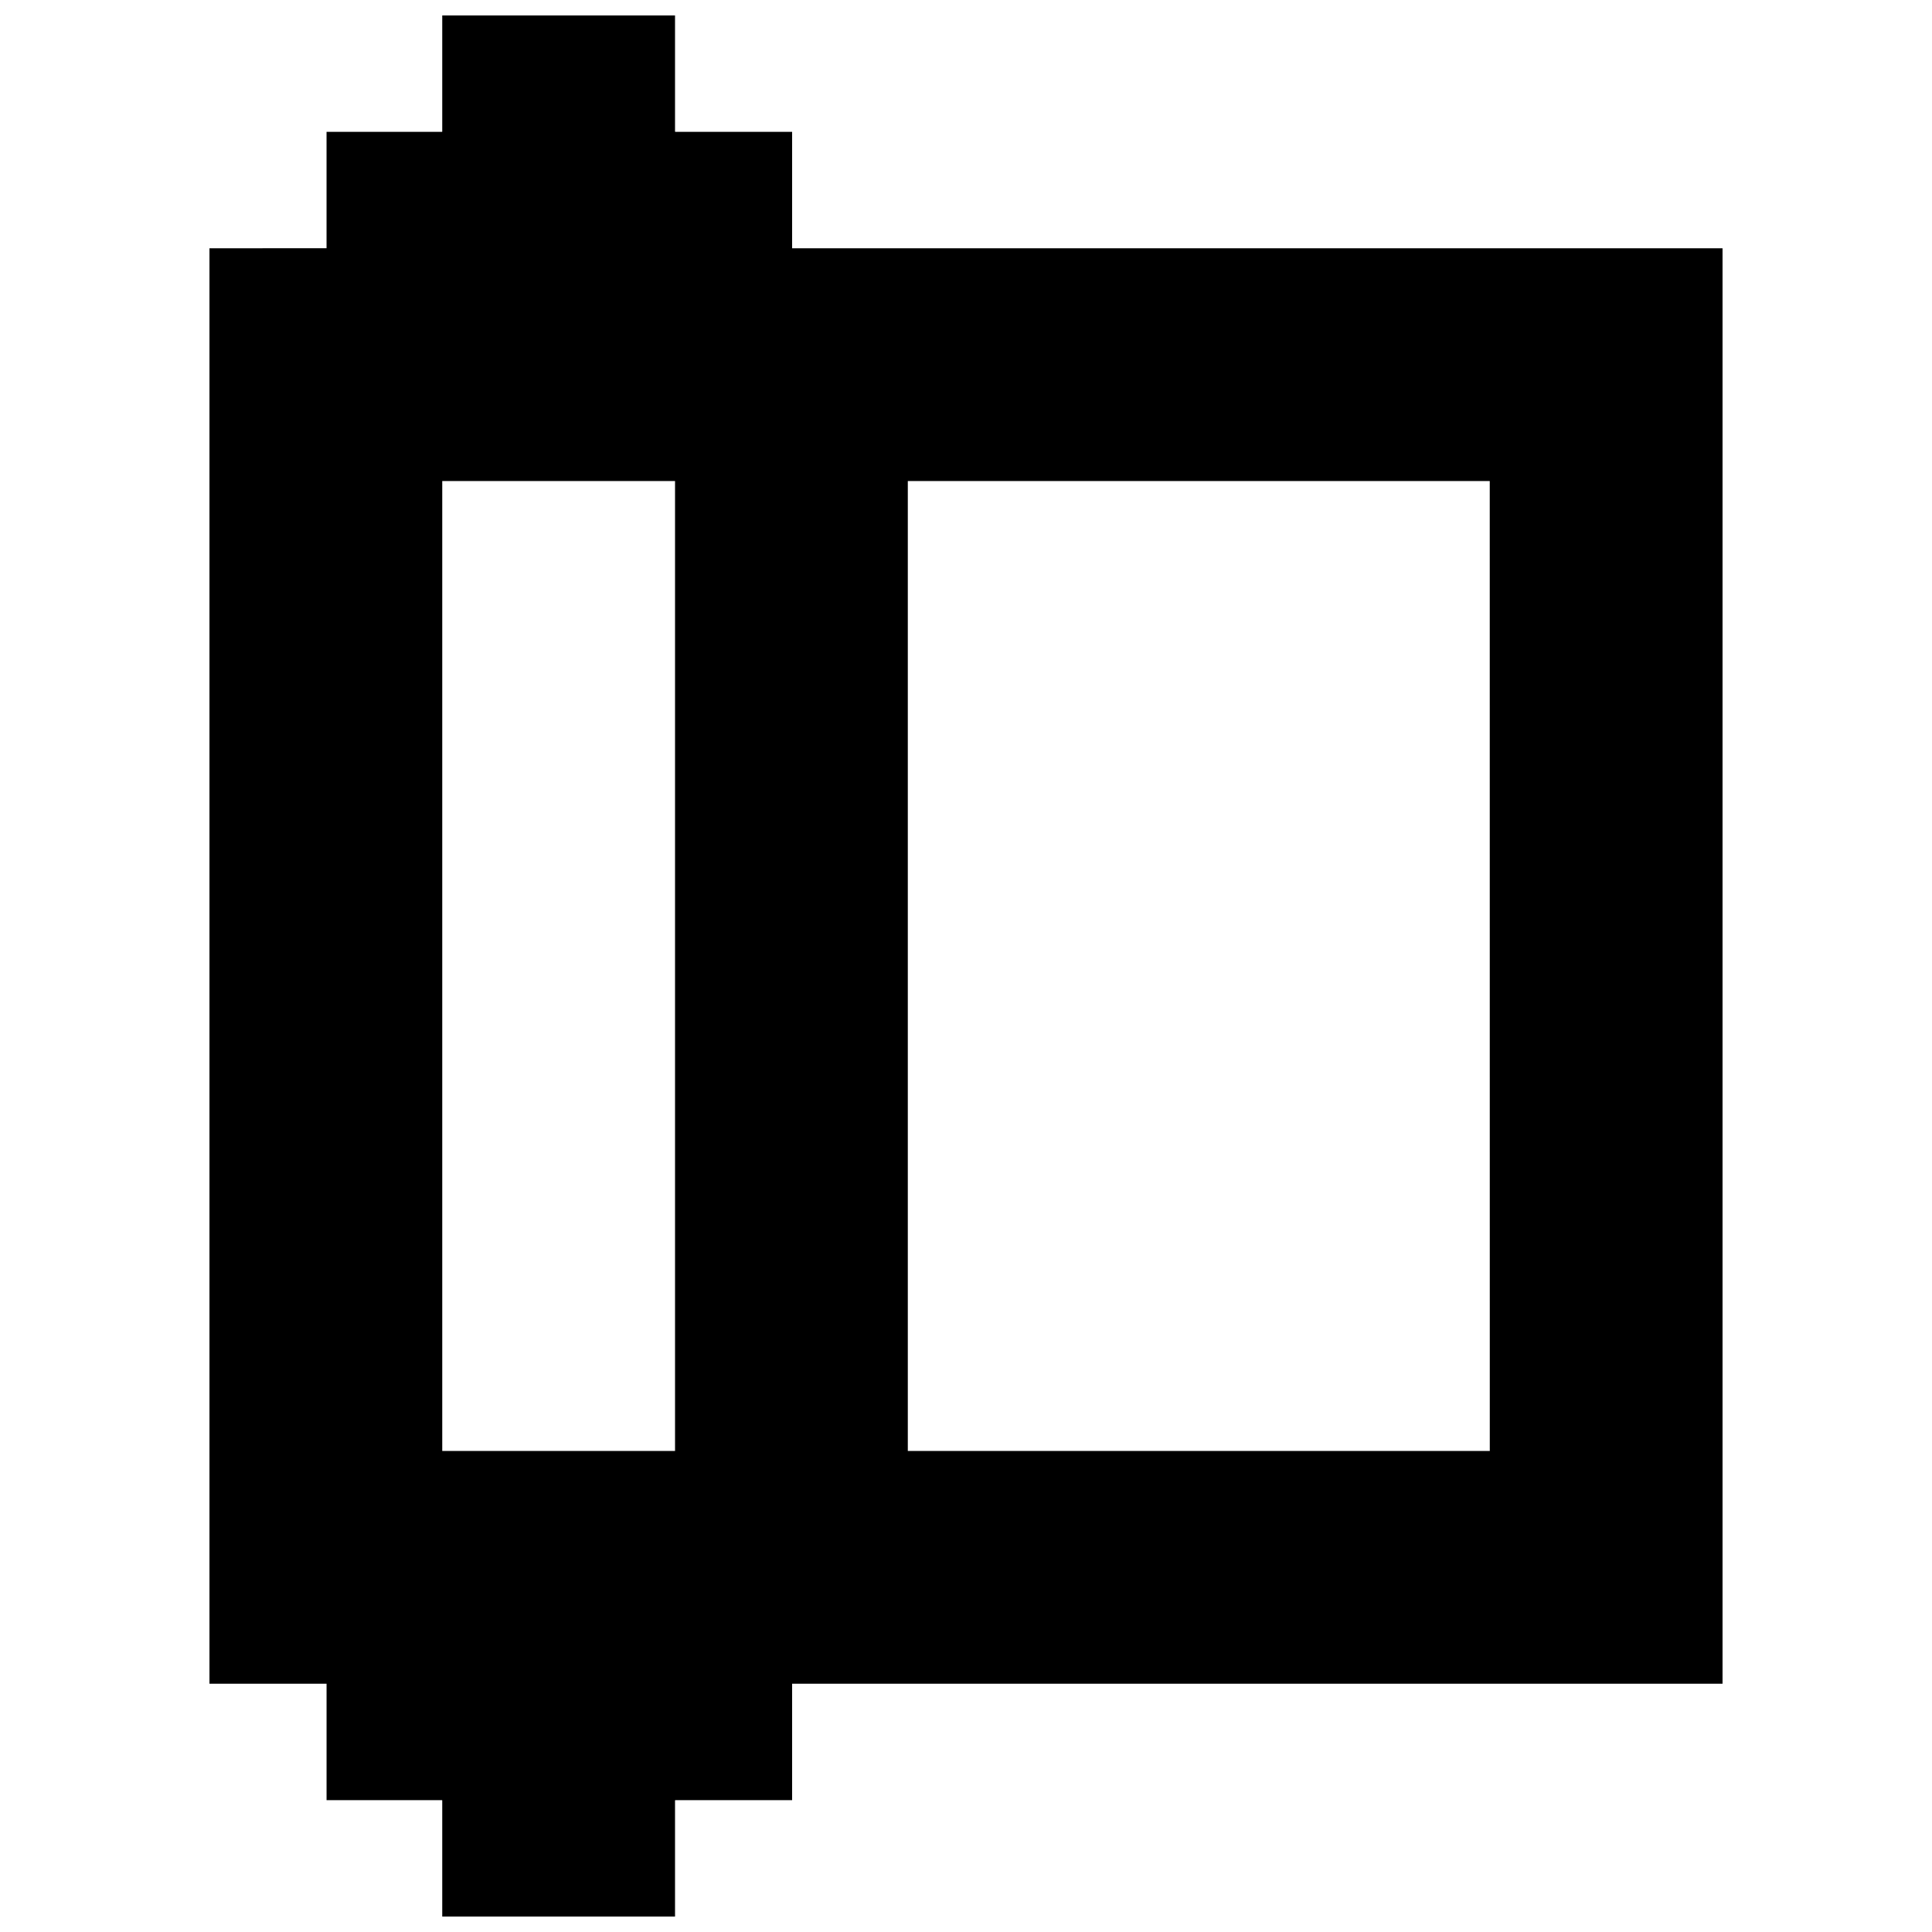 <?xml version="1.0" encoding="UTF-8"?>
<!-- Uploaded to: SVG Repo, www.svgrepo.com, Generator: SVG Repo Mixer Tools -->
<svg width="800px" height="800px" version="1.1" viewBox="144 144 512 512" xmlns="http://www.w3.org/2000/svg">
 <defs>
  <clipPath id="a">
   <path d="m199 148.09h402v503.81h-402z"/>
  </clipPath>
 </defs>
 <g clip-path="url(#a)">
  <path d="m600.49 209.79h-246.57v-30.848h-31.031v-30.844h-61.691v30.844h-30.66v30.844l-31.027 0.004v380.42h31.031v30.844h30.656v30.844h61.691v-30.844h31.031v-30.844h246.57zm-339.29 318.73v-257.04h61.691v257.04zm277.61 0h-154.23v-257.04h154.22z"/>
 </g>
 <path d="m261.2 590.21h61.691v30.855h-61.691zm0-411.27h61.691v30.836h-61.691z"/>
</svg>